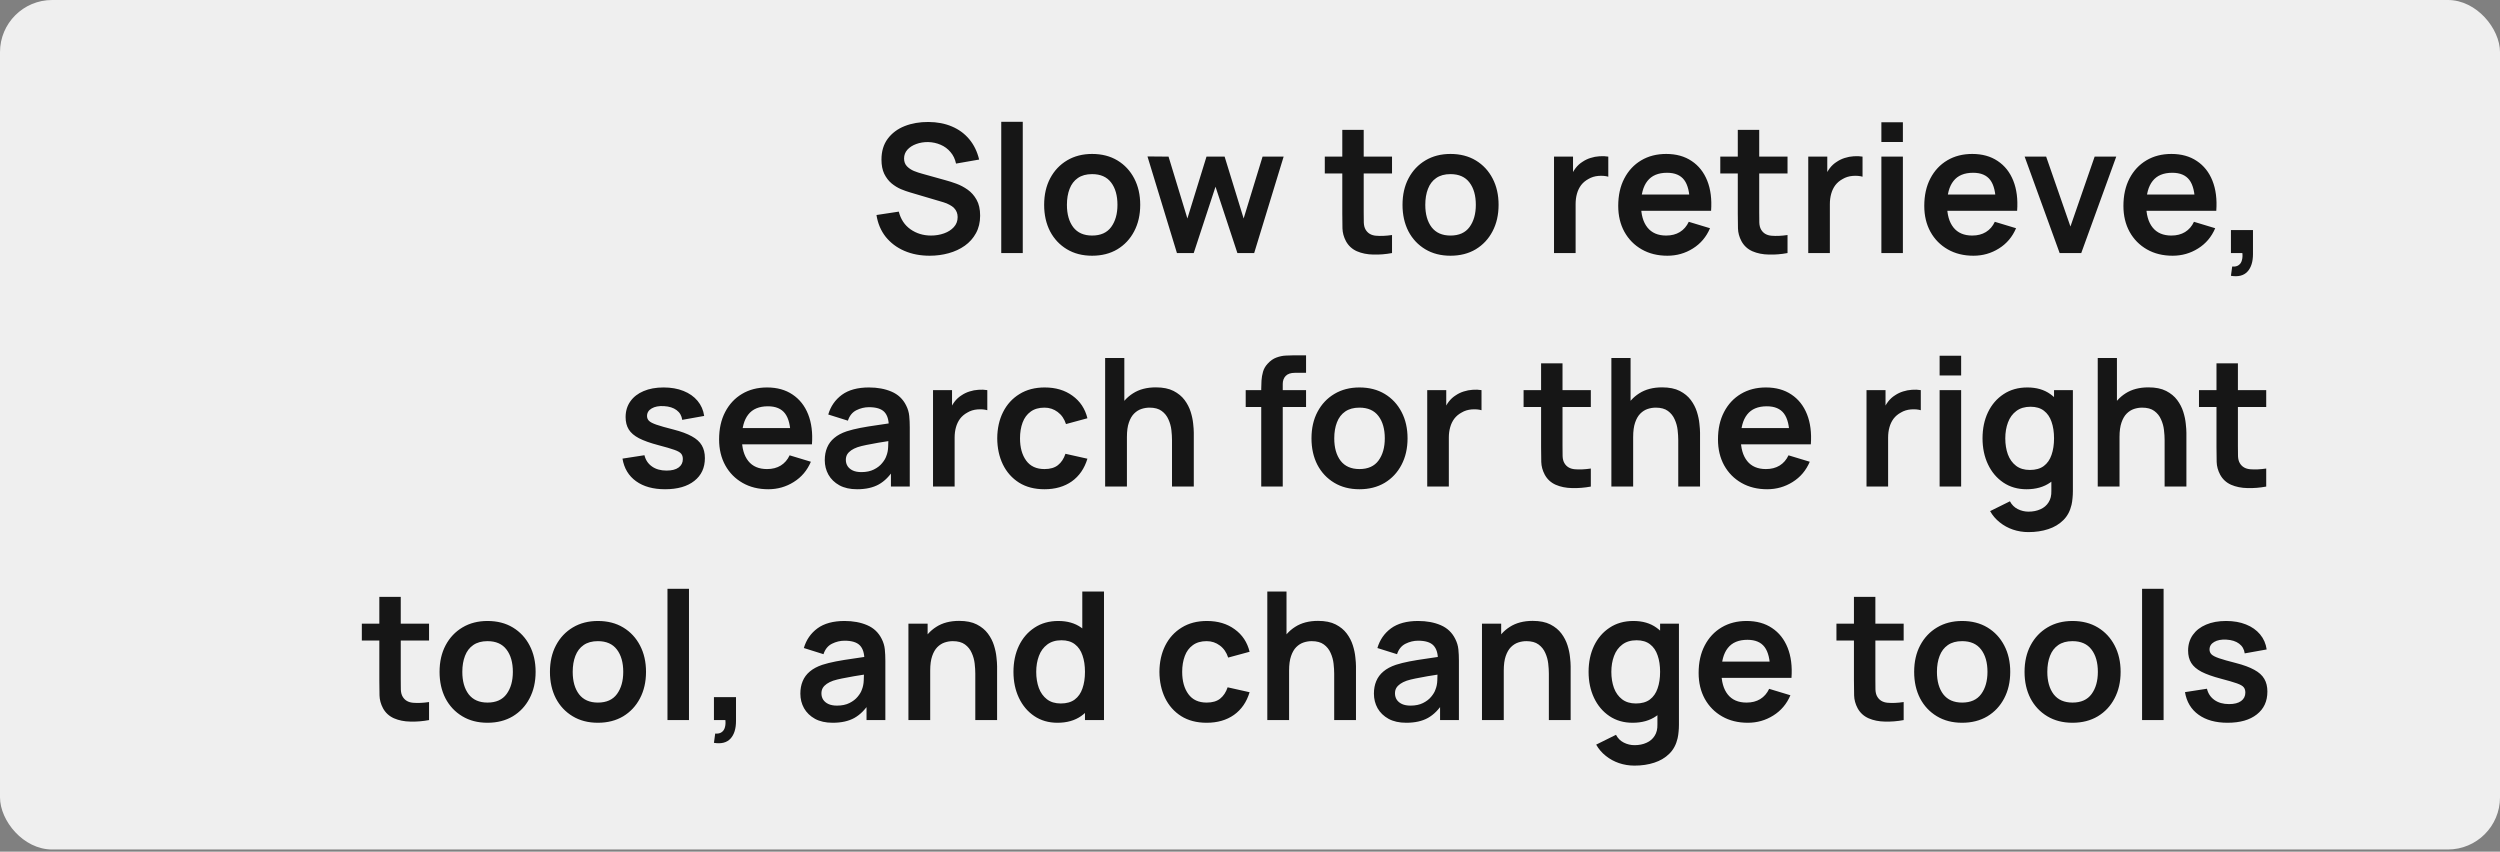 <?xml version="1.0" encoding="UTF-8"?> <svg xmlns="http://www.w3.org/2000/svg" width="182" height="62" viewBox="0 0 182 62" fill="none"><rect x="0" y="0" width="182" height="62" fill="#808080" stroke="none"/><rect width="182" height="61.843" rx="3.795" fill="#EFEFEF"></rect><path d="M67.681 18.617C66.996 18.617 66.379 18.498 65.829 18.259C65.283 18.021 64.832 17.681 64.477 17.239C64.126 16.793 63.903 16.264 63.807 15.653L65.432 15.406C65.571 15.96 65.855 16.39 66.284 16.693C66.717 16.996 67.215 17.148 67.779 17.148C68.112 17.148 68.427 17.096 68.721 16.992C69.016 16.888 69.254 16.736 69.436 16.537C69.623 16.337 69.716 16.093 69.716 15.802C69.716 15.672 69.694 15.553 69.651 15.445C69.607 15.332 69.542 15.232 69.456 15.146C69.373 15.059 69.265 14.981 69.131 14.912C69.001 14.838 68.849 14.775 68.676 14.723L66.258 14.008C66.05 13.948 65.824 13.867 65.582 13.768C65.343 13.664 65.116 13.523 64.899 13.345C64.687 13.163 64.511 12.934 64.373 12.656C64.238 12.375 64.171 12.028 64.171 11.616C64.171 11.014 64.323 10.509 64.626 10.102C64.934 9.69 65.346 9.383 65.861 9.179C66.381 8.975 66.957 8.876 67.59 8.88C68.231 8.884 68.803 8.995 69.306 9.211C69.809 9.424 70.229 9.734 70.567 10.141C70.905 10.548 71.144 11.04 71.282 11.616L69.599 11.909C69.529 11.579 69.395 11.3 69.196 11.07C69.001 10.836 68.76 10.659 68.474 10.537C68.192 10.416 67.891 10.351 67.571 10.342C67.259 10.338 66.968 10.386 66.7 10.485C66.435 10.581 66.221 10.719 66.056 10.901C65.896 11.083 65.816 11.296 65.816 11.538C65.816 11.768 65.885 11.957 66.024 12.104C66.162 12.247 66.334 12.362 66.537 12.448C66.745 12.531 66.955 12.6 67.168 12.656L68.845 13.124C69.074 13.185 69.332 13.267 69.618 13.371C69.904 13.475 70.179 13.62 70.444 13.807C70.708 13.993 70.925 14.238 71.094 14.541C71.267 14.845 71.354 15.23 71.354 15.698C71.354 16.184 71.252 16.61 71.048 16.979C70.849 17.343 70.578 17.646 70.236 17.889C69.893 18.131 69.501 18.314 69.059 18.435C68.621 18.556 68.162 18.617 67.681 18.617ZM72.891 18.422V8.867H74.457V18.422H72.891ZM79.505 18.617C78.803 18.617 78.189 18.459 77.665 18.142C77.141 17.826 76.734 17.39 76.443 16.836C76.157 16.277 76.014 15.636 76.014 14.912C76.014 14.175 76.162 13.53 76.456 12.975C76.751 12.42 77.16 11.987 77.685 11.675C78.209 11.363 78.816 11.207 79.505 11.207C80.211 11.207 80.826 11.365 81.351 11.681C81.875 11.998 82.282 12.435 82.573 12.994C82.863 13.549 83.008 14.188 83.008 14.912C83.008 15.64 82.861 16.283 82.566 16.842C82.276 17.397 81.868 17.832 81.344 18.149C80.82 18.461 80.207 18.617 79.505 18.617ZM79.505 17.148C80.129 17.148 80.592 16.94 80.896 16.524C81.199 16.108 81.351 15.57 81.351 14.912C81.351 14.232 81.197 13.69 80.889 13.287C80.582 12.88 80.12 12.676 79.505 12.676C79.084 12.676 78.738 12.771 78.465 12.962C78.196 13.148 77.997 13.41 77.867 13.748C77.737 14.082 77.672 14.47 77.672 14.912C77.672 15.592 77.826 16.136 78.133 16.543C78.445 16.946 78.902 17.148 79.505 17.148ZM85.681 18.422L83.536 11.389L85.07 11.402L86.442 15.906L87.833 11.402H89.152L90.537 15.906L91.915 11.402H93.449L91.304 18.422H90.082L88.489 13.592L86.903 18.422H85.681ZM101.339 18.422C100.875 18.509 100.42 18.545 99.974 18.532C99.532 18.524 99.135 18.444 98.784 18.292C98.433 18.136 98.167 17.891 97.985 17.557C97.825 17.254 97.74 16.944 97.731 16.628C97.723 16.311 97.719 15.954 97.719 15.555V9.452H99.278V15.464C99.278 15.746 99.281 15.993 99.285 16.205C99.294 16.418 99.339 16.591 99.421 16.725C99.578 16.985 99.827 17.131 100.169 17.161C100.511 17.191 100.901 17.174 101.339 17.109V18.422ZM96.445 12.63V11.402H101.339V12.63H96.445ZM105.594 18.617C104.892 18.617 104.278 18.459 103.754 18.142C103.23 17.826 102.822 17.39 102.532 16.836C102.246 16.277 102.103 15.636 102.103 14.912C102.103 14.175 102.25 13.53 102.545 12.975C102.84 12.42 103.249 11.987 103.774 11.675C104.298 11.363 104.905 11.207 105.594 11.207C106.3 11.207 106.915 11.365 107.44 11.681C107.964 11.998 108.371 12.435 108.662 12.994C108.952 13.549 109.097 14.188 109.097 14.912C109.097 15.64 108.95 16.283 108.655 16.842C108.365 17.397 107.957 17.832 107.433 18.149C106.909 18.461 106.296 18.617 105.594 18.617ZM105.594 17.148C106.218 17.148 106.681 16.94 106.985 16.524C107.288 16.108 107.44 15.57 107.44 14.912C107.44 14.232 107.286 13.69 106.978 13.287C106.67 12.88 106.209 12.676 105.594 12.676C105.173 12.676 104.827 12.771 104.554 12.962C104.285 13.148 104.086 13.41 103.956 13.748C103.826 14.082 103.761 14.47 103.761 14.912C103.761 15.592 103.914 16.136 104.222 16.543C104.534 16.946 104.991 17.148 105.594 17.148ZM113.132 18.422V11.402H114.516V13.111L114.347 12.89C114.434 12.656 114.549 12.444 114.692 12.253C114.839 12.058 115.015 11.898 115.218 11.772C115.392 11.655 115.582 11.564 115.79 11.499C116.003 11.43 116.219 11.389 116.44 11.376C116.661 11.358 116.876 11.367 117.084 11.402V12.864C116.876 12.804 116.635 12.784 116.362 12.806C116.094 12.828 115.851 12.903 115.634 13.033C115.418 13.15 115.24 13.3 115.101 13.482C114.967 13.664 114.867 13.872 114.802 14.106C114.737 14.335 114.705 14.585 114.705 14.853V18.422H113.132ZM121.389 18.617C120.678 18.617 120.054 18.463 119.517 18.155C118.979 17.848 118.559 17.421 118.256 16.875C117.957 16.329 117.807 15.7 117.807 14.99C117.807 14.223 117.954 13.558 118.249 12.994C118.544 12.427 118.953 11.987 119.478 11.675C120.002 11.363 120.609 11.207 121.298 11.207C122.026 11.207 122.643 11.378 123.15 11.72C123.661 12.058 124.041 12.537 124.288 13.157C124.535 13.777 124.628 14.507 124.567 15.347H123.014V14.775C123.009 14.013 122.875 13.456 122.611 13.105C122.346 12.754 121.93 12.578 121.363 12.578C120.721 12.578 120.245 12.778 119.933 13.176C119.621 13.571 119.465 14.149 119.465 14.912C119.465 15.623 119.621 16.173 119.933 16.563C120.245 16.953 120.7 17.148 121.298 17.148C121.683 17.148 122.015 17.063 122.292 16.894C122.574 16.721 122.79 16.472 122.942 16.147L124.489 16.615C124.22 17.247 123.804 17.739 123.241 18.09C122.682 18.441 122.065 18.617 121.389 18.617ZM118.971 15.347V14.164H123.8V15.347H118.971ZM130.132 18.422C129.668 18.509 129.213 18.545 128.767 18.532C128.325 18.524 127.928 18.444 127.577 18.292C127.226 18.136 126.96 17.891 126.778 17.557C126.618 17.254 126.533 16.944 126.524 16.628C126.516 16.311 126.511 15.954 126.511 15.555V9.452H128.071V15.464C128.071 15.746 128.074 15.993 128.078 16.205C128.087 16.418 128.132 16.591 128.214 16.725C128.37 16.985 128.62 17.131 128.962 17.161C129.304 17.191 129.694 17.174 130.132 17.109V18.422ZM125.237 12.63V11.402H130.132V12.63H125.237ZM131.641 18.422V11.402H133.026V13.111L132.857 12.89C132.944 12.656 133.058 12.444 133.201 12.253C133.349 12.058 133.524 11.898 133.728 11.772C133.901 11.655 134.092 11.564 134.3 11.499C134.512 11.43 134.729 11.389 134.95 11.376C135.171 11.358 135.385 11.367 135.593 11.402V12.864C135.385 12.804 135.145 12.784 134.872 12.806C134.603 12.828 134.361 12.903 134.144 13.033C133.927 13.15 133.75 13.3 133.611 13.482C133.477 13.664 133.377 13.872 133.312 14.106C133.247 14.335 133.214 14.585 133.214 14.853V18.422H131.641ZM136.964 10.336V8.899H138.53V10.336H136.964ZM136.964 18.422V11.402H138.53V18.422H136.964ZM143.669 18.617C142.958 18.617 142.334 18.463 141.797 18.155C141.26 17.848 140.839 17.421 140.536 16.875C140.237 16.329 140.087 15.7 140.087 14.99C140.087 14.223 140.235 13.558 140.529 12.994C140.824 12.427 141.234 11.987 141.758 11.675C142.282 11.363 142.889 11.207 143.578 11.207C144.306 11.207 144.923 11.378 145.43 11.72C145.942 12.058 146.321 12.537 146.568 13.157C146.815 13.777 146.908 14.507 146.847 15.347H145.294V14.775C145.29 14.013 145.155 13.456 144.891 13.105C144.627 12.754 144.211 12.578 143.643 12.578C143.002 12.578 142.525 12.778 142.213 13.176C141.901 13.571 141.745 14.149 141.745 14.912C141.745 15.623 141.901 16.173 142.213 16.563C142.525 16.953 142.98 17.148 143.578 17.148C143.964 17.148 144.295 17.063 144.572 16.894C144.854 16.721 145.071 16.472 145.222 16.147L146.769 16.615C146.501 17.247 146.085 17.739 145.521 18.09C144.962 18.441 144.345 18.617 143.669 18.617ZM141.251 15.347V14.164H146.08V15.347H141.251ZM149.942 18.422L147.394 11.402H148.96L150.728 16.491L152.49 11.402H154.063L151.515 18.422H149.942ZM158.167 18.617C157.456 18.617 156.832 18.463 156.295 18.155C155.758 17.848 155.337 17.421 155.034 16.875C154.735 16.329 154.585 15.7 154.585 14.99C154.585 14.223 154.733 13.558 155.027 12.994C155.322 12.427 155.732 11.987 156.256 11.675C156.78 11.363 157.387 11.207 158.076 11.207C158.804 11.207 159.421 11.378 159.928 11.72C160.44 12.058 160.819 12.537 161.066 13.157C161.313 13.777 161.406 14.507 161.345 15.347H159.792V14.775C159.788 14.013 159.653 13.456 159.389 13.105C159.125 12.754 158.709 12.578 158.141 12.578C157.5 12.578 157.023 12.778 156.711 13.176C156.399 13.571 156.243 14.149 156.243 14.912C156.243 15.623 156.399 16.173 156.711 16.563C157.023 16.953 157.478 17.148 158.076 17.148C158.462 17.148 158.793 17.063 159.07 16.894C159.352 16.721 159.569 16.472 159.72 16.147L161.267 16.615C160.999 17.247 160.583 17.739 160.019 18.09C159.46 18.441 158.843 18.617 158.167 18.617ZM155.749 15.347V14.164H160.578V15.347H155.749ZM162.412 20.079L162.503 19.403C162.702 19.421 162.86 19.386 162.977 19.299C163.094 19.217 163.172 19.098 163.211 18.942C163.255 18.79 163.266 18.617 163.244 18.422H162.412V16.751H164.017V18.487C164.017 19.055 163.883 19.483 163.614 19.774C163.346 20.064 162.945 20.166 162.412 20.079ZM48.417 35.617C47.551 35.617 46.846 35.422 46.305 35.032C45.763 34.642 45.434 34.094 45.317 33.387L46.916 33.14C46.998 33.487 47.18 33.76 47.462 33.959C47.743 34.159 48.099 34.258 48.528 34.258C48.905 34.258 49.195 34.185 49.399 34.037C49.607 33.886 49.711 33.68 49.711 33.42C49.711 33.26 49.672 33.132 49.594 33.036C49.52 32.937 49.355 32.841 49.1 32.75C48.844 32.659 48.452 32.544 47.923 32.406C47.334 32.25 46.866 32.083 46.519 31.905C46.173 31.723 45.923 31.509 45.772 31.262C45.62 31.015 45.544 30.716 45.544 30.365C45.544 29.927 45.659 29.546 45.889 29.221C46.118 28.896 46.439 28.647 46.851 28.473C47.263 28.296 47.748 28.207 48.307 28.207C48.853 28.207 49.336 28.291 49.756 28.46C50.181 28.629 50.523 28.87 50.783 29.182C51.043 29.494 51.204 29.86 51.264 30.28L49.665 30.566C49.626 30.267 49.49 30.031 49.256 29.858C49.026 29.684 48.718 29.587 48.333 29.565C47.965 29.544 47.668 29.6 47.442 29.734C47.217 29.864 47.104 30.049 47.104 30.287C47.104 30.421 47.15 30.536 47.241 30.631C47.332 30.727 47.514 30.822 47.787 30.917C48.064 31.013 48.476 31.13 49.022 31.268C49.581 31.411 50.027 31.576 50.361 31.762C50.699 31.944 50.941 32.163 51.089 32.419C51.24 32.675 51.316 32.984 51.316 33.348C51.316 34.055 51.059 34.609 50.543 35.012C50.032 35.415 49.323 35.617 48.417 35.617ZM55.932 35.617C55.221 35.617 54.597 35.463 54.06 35.155C53.522 34.848 53.102 34.421 52.799 33.875C52.5 33.329 52.35 32.7 52.35 31.99C52.35 31.223 52.497 30.558 52.792 29.994C53.087 29.427 53.496 28.987 54.021 28.675C54.545 28.363 55.152 28.207 55.841 28.207C56.569 28.207 57.186 28.378 57.693 28.72C58.204 29.058 58.584 29.537 58.831 30.157C59.078 30.776 59.171 31.507 59.11 32.347H57.557V31.775C57.552 31.013 57.418 30.456 57.154 30.105C56.889 29.754 56.473 29.578 55.906 29.578C55.264 29.578 54.788 29.778 54.476 30.176C54.164 30.571 54.008 31.149 54.008 31.912C54.008 32.623 54.164 33.173 54.476 33.563C54.788 33.953 55.243 34.148 55.841 34.148C56.226 34.148 56.558 34.063 56.835 33.894C57.117 33.721 57.333 33.472 57.485 33.147L59.032 33.615C58.763 34.248 58.347 34.739 57.784 35.09C57.225 35.441 56.608 35.617 55.932 35.617ZM53.514 32.347V31.164H58.343V32.347H53.514ZM62.396 35.617C61.889 35.617 61.46 35.522 61.109 35.331C60.758 35.136 60.492 34.878 60.31 34.557C60.132 34.237 60.043 33.883 60.043 33.498C60.043 33.16 60.1 32.856 60.212 32.588C60.325 32.315 60.498 32.081 60.732 31.886C60.966 31.686 61.27 31.524 61.642 31.398C61.924 31.307 62.253 31.225 62.63 31.151C63.012 31.078 63.423 31.011 63.865 30.95C64.312 30.885 64.778 30.816 65.263 30.742L64.704 31.06C64.708 30.575 64.6 30.218 64.379 29.988C64.158 29.758 63.785 29.643 63.261 29.643C62.945 29.643 62.639 29.717 62.344 29.864C62.05 30.012 61.844 30.265 61.727 30.625L60.297 30.176C60.47 29.583 60.8 29.106 61.285 28.746C61.775 28.387 62.433 28.207 63.261 28.207C63.885 28.207 64.433 28.309 64.905 28.512C65.382 28.716 65.735 29.05 65.965 29.513C66.091 29.76 66.166 30.014 66.192 30.274C66.218 30.529 66.231 30.809 66.231 31.112V35.422H64.86V33.901L65.087 34.148C64.771 34.655 64.401 35.028 63.976 35.266C63.556 35.5 63.029 35.617 62.396 35.617ZM62.708 34.369C63.064 34.369 63.367 34.306 63.618 34.18C63.87 34.055 64.069 33.901 64.216 33.719C64.368 33.537 64.47 33.366 64.522 33.205C64.604 33.006 64.65 32.779 64.658 32.523C64.671 32.263 64.678 32.053 64.678 31.892L65.159 32.035C64.687 32.109 64.281 32.174 63.943 32.23C63.605 32.287 63.315 32.341 63.072 32.393C62.83 32.441 62.615 32.495 62.429 32.555C62.247 32.62 62.093 32.696 61.967 32.783C61.842 32.87 61.744 32.969 61.675 33.082C61.61 33.194 61.577 33.327 61.577 33.478C61.577 33.652 61.621 33.806 61.707 33.94C61.794 34.07 61.92 34.174 62.084 34.252C62.253 34.33 62.461 34.369 62.708 34.369ZM67.924 35.422V28.402H69.308V30.111L69.139 29.89C69.226 29.656 69.341 29.444 69.484 29.253C69.631 29.058 69.806 28.898 70.01 28.772C70.183 28.655 70.374 28.564 70.582 28.499C70.794 28.43 71.011 28.389 71.232 28.376C71.453 28.358 71.668 28.367 71.876 28.402V29.864C71.668 29.804 71.427 29.784 71.154 29.806C70.885 29.828 70.643 29.903 70.426 30.033C70.21 30.15 70.032 30.3 69.893 30.482C69.759 30.664 69.659 30.872 69.594 31.106C69.529 31.335 69.497 31.585 69.497 31.853V35.422H67.924ZM76.038 35.617C75.314 35.617 74.696 35.456 74.185 35.136C73.674 34.811 73.282 34.369 73.009 33.81C72.74 33.251 72.603 32.618 72.599 31.912C72.603 31.192 72.744 30.555 73.022 30.001C73.303 29.442 73.702 29.004 74.218 28.688C74.733 28.367 75.346 28.207 76.057 28.207C76.854 28.207 77.528 28.408 78.079 28.811C78.633 29.21 78.995 29.756 79.164 30.449L77.604 30.872C77.483 30.495 77.281 30.202 77 29.994C76.718 29.782 76.397 29.676 76.038 29.676C75.63 29.676 75.294 29.773 75.03 29.968C74.766 30.159 74.571 30.423 74.445 30.761C74.319 31.099 74.257 31.483 74.257 31.912C74.257 32.579 74.406 33.119 74.705 33.53C75.004 33.942 75.448 34.148 76.038 34.148C76.454 34.148 76.781 34.053 77.019 33.862C77.262 33.671 77.444 33.396 77.565 33.036L79.164 33.394C78.947 34.109 78.568 34.659 78.027 35.045C77.485 35.426 76.822 35.617 76.038 35.617ZM85.322 35.422V32.042C85.322 31.821 85.307 31.576 85.277 31.307C85.246 31.039 85.175 30.781 85.062 30.534C84.954 30.282 84.789 30.077 84.568 29.916C84.352 29.756 84.057 29.676 83.684 29.676C83.485 29.676 83.288 29.708 83.093 29.773C82.898 29.838 82.72 29.951 82.56 30.111C82.404 30.267 82.278 30.484 82.183 30.761C82.087 31.034 82.04 31.385 82.04 31.814L81.11 31.418C81.11 30.82 81.225 30.278 81.455 29.793C81.689 29.308 82.031 28.922 82.482 28.636C82.932 28.346 83.487 28.2 84.146 28.2C84.666 28.2 85.095 28.287 85.433 28.46C85.771 28.634 86.039 28.855 86.239 29.123C86.438 29.392 86.585 29.678 86.681 29.981C86.776 30.285 86.837 30.573 86.863 30.846C86.893 31.114 86.908 31.333 86.908 31.502V35.422H85.322ZM80.454 35.422V26.062H81.851V30.989H82.04V35.422H80.454ZM91.818 35.422V28.291C91.818 28.114 91.824 27.919 91.837 27.706C91.85 27.49 91.887 27.275 91.948 27.063C92.008 26.851 92.119 26.658 92.279 26.484C92.479 26.263 92.693 26.112 92.923 26.029C93.157 25.943 93.386 25.895 93.612 25.886C93.837 25.873 94.034 25.867 94.203 25.867H95.081V27.141H94.268C93.969 27.141 93.746 27.217 93.599 27.368C93.456 27.516 93.384 27.711 93.384 27.953V35.422H91.818ZM90.687 29.63V28.402H95.081V29.63H90.687ZM98.967 35.617C98.265 35.617 97.651 35.459 97.127 35.142C96.603 34.826 96.195 34.391 95.905 33.836C95.619 33.277 95.476 32.636 95.476 31.912C95.476 31.175 95.623 30.529 95.918 29.975C96.213 29.42 96.622 28.987 97.147 28.675C97.671 28.363 98.278 28.207 98.967 28.207C99.673 28.207 100.288 28.365 100.813 28.681C101.337 28.998 101.744 29.435 102.035 29.994C102.325 30.549 102.47 31.188 102.47 31.912C102.47 32.64 102.323 33.283 102.028 33.842C101.738 34.397 101.33 34.833 100.806 35.149C100.282 35.461 99.669 35.617 98.967 35.617ZM98.967 34.148C99.591 34.148 100.054 33.94 100.358 33.524C100.661 33.108 100.813 32.571 100.813 31.912C100.813 31.232 100.659 30.69 100.351 30.287C100.043 29.88 99.582 29.676 98.967 29.676C98.546 29.676 98.2 29.771 97.927 29.962C97.658 30.148 97.459 30.41 97.329 30.748C97.199 31.082 97.134 31.47 97.134 31.912C97.134 32.592 97.287 33.136 97.595 33.543C97.907 33.946 98.364 34.148 98.967 34.148ZM103.902 35.422V28.402H105.287V30.111L105.118 29.89C105.204 29.656 105.319 29.444 105.462 29.253C105.61 29.058 105.785 28.898 105.989 28.772C106.162 28.655 106.353 28.564 106.561 28.499C106.773 28.43 106.99 28.389 107.211 28.376C107.432 28.358 107.646 28.367 107.854 28.402V29.864C107.646 29.804 107.406 29.784 107.133 29.806C106.864 29.828 106.621 29.903 106.405 30.033C106.188 30.15 106.01 30.3 105.872 30.482C105.737 30.664 105.638 30.872 105.573 31.106C105.508 31.335 105.475 31.585 105.475 31.853V35.422H103.902ZM115.812 35.422C115.348 35.508 114.893 35.545 114.447 35.532C114.005 35.524 113.608 35.444 113.257 35.292C112.906 35.136 112.64 34.891 112.458 34.557C112.297 34.254 112.213 33.944 112.204 33.628C112.195 33.312 112.191 32.954 112.191 32.555V26.452H113.751V32.464C113.751 32.746 113.753 32.993 113.758 33.205C113.766 33.418 113.812 33.591 113.894 33.725C114.05 33.985 114.299 34.13 114.642 34.161C114.984 34.191 115.374 34.174 115.812 34.109V35.422ZM110.917 29.63V28.402H115.812V29.63H110.917ZM122.177 35.422V32.042C122.177 31.821 122.161 31.576 122.131 31.307C122.101 31.039 122.029 30.781 121.917 30.534C121.808 30.282 121.644 30.077 121.423 29.916C121.206 29.756 120.911 29.676 120.539 29.676C120.339 29.676 120.142 29.708 119.947 29.773C119.752 29.838 119.574 29.951 119.414 30.111C119.258 30.267 119.132 30.484 119.037 30.761C118.942 31.034 118.894 31.385 118.894 31.814L117.965 31.418C117.965 30.82 118.079 30.278 118.309 29.793C118.543 29.308 118.885 28.922 119.336 28.636C119.787 28.346 120.341 28.2 121 28.2C121.52 28.2 121.949 28.287 122.287 28.46C122.625 28.634 122.894 28.855 123.093 29.123C123.292 29.392 123.44 29.678 123.535 29.981C123.63 30.285 123.691 30.573 123.717 30.846C123.747 31.114 123.763 31.333 123.763 31.502V35.422H122.177ZM117.308 35.422V26.062H118.706V30.989H118.894V35.422H117.308ZM128.65 35.617C127.94 35.617 127.316 35.463 126.778 35.155C126.241 34.848 125.821 34.421 125.517 33.875C125.218 33.329 125.069 32.7 125.069 31.99C125.069 31.223 125.216 30.558 125.511 29.994C125.805 29.427 126.215 28.987 126.739 28.675C127.264 28.363 127.87 28.207 128.559 28.207C129.287 28.207 129.905 28.378 130.412 28.72C130.923 29.058 131.302 29.537 131.549 30.157C131.796 30.776 131.889 31.507 131.829 32.347H130.275V31.775C130.271 31.013 130.137 30.456 129.872 30.105C129.608 29.754 129.192 29.578 128.624 29.578C127.983 29.578 127.506 29.778 127.194 30.176C126.882 30.571 126.726 31.149 126.726 31.912C126.726 32.623 126.882 33.173 127.194 33.563C127.506 33.953 127.961 34.148 128.559 34.148C128.945 34.148 129.276 34.063 129.554 33.894C129.835 33.721 130.052 33.472 130.204 33.147L131.751 33.615C131.482 34.248 131.066 34.739 130.503 35.09C129.944 35.441 129.326 35.617 128.65 35.617ZM126.232 32.347V31.164H131.062V32.347H126.232ZM135.882 35.422V28.402H137.266V30.111L137.097 29.89C137.184 29.656 137.299 29.444 137.442 29.253C137.589 29.058 137.765 28.898 137.968 28.772C138.142 28.655 138.332 28.564 138.54 28.499C138.753 28.43 138.969 28.389 139.19 28.376C139.411 28.358 139.626 28.367 139.834 28.402V29.864C139.626 29.804 139.385 29.784 139.112 29.806C138.844 29.828 138.601 29.903 138.384 30.033C138.168 30.15 137.99 30.3 137.851 30.482C137.717 30.664 137.617 30.872 137.552 31.106C137.487 31.335 137.455 31.585 137.455 31.853V35.422H135.882ZM141.204 27.336V25.899H142.771V27.336H141.204ZM141.204 35.422V28.402H142.771V35.422H141.204ZM147.669 38.737C147.279 38.737 146.904 38.676 146.544 38.555C146.189 38.434 145.868 38.258 145.582 38.028C145.296 37.803 145.062 37.53 144.88 37.209L146.323 36.494C146.457 36.75 146.646 36.938 146.889 37.06C147.136 37.185 147.398 37.248 147.675 37.248C148 37.248 148.29 37.19 148.546 37.073C148.802 36.96 148.999 36.791 149.138 36.566C149.281 36.345 149.348 36.068 149.339 35.734V33.738H149.534V28.402H150.906V35.76C150.906 35.938 150.897 36.106 150.88 36.267C150.867 36.431 150.843 36.592 150.808 36.748C150.704 37.203 150.505 37.575 150.21 37.866C149.915 38.16 149.549 38.379 149.112 38.522C148.678 38.665 148.197 38.737 147.669 38.737ZM147.532 35.617C146.886 35.617 146.323 35.454 145.842 35.129C145.361 34.804 144.988 34.362 144.724 33.803C144.46 33.244 144.328 32.614 144.328 31.912C144.328 31.201 144.46 30.569 144.724 30.014C144.993 29.455 145.372 29.015 145.862 28.694C146.351 28.369 146.928 28.207 147.591 28.207C148.258 28.207 148.817 28.369 149.268 28.694C149.723 29.015 150.067 29.455 150.301 30.014C150.535 30.573 150.652 31.206 150.652 31.912C150.652 32.609 150.535 33.24 150.301 33.803C150.067 34.362 149.718 34.804 149.255 35.129C148.791 35.454 148.217 35.617 147.532 35.617ZM147.773 34.213C148.193 34.213 148.531 34.117 148.787 33.927C149.047 33.732 149.235 33.461 149.352 33.114C149.473 32.768 149.534 32.367 149.534 31.912C149.534 31.453 149.473 31.052 149.352 30.709C149.235 30.363 149.051 30.094 148.8 29.903C148.548 29.708 148.223 29.611 147.825 29.611C147.404 29.611 147.058 29.715 146.785 29.923C146.512 30.127 146.31 30.404 146.18 30.755C146.05 31.102 145.985 31.487 145.985 31.912C145.985 32.341 146.048 32.731 146.174 33.082C146.304 33.428 146.501 33.704 146.765 33.907C147.029 34.111 147.365 34.213 147.773 34.213ZM157.584 35.422V32.042C157.584 31.821 157.569 31.576 157.538 31.307C157.508 31.039 157.437 30.781 157.324 30.534C157.216 30.282 157.051 30.077 156.83 29.916C156.613 29.756 156.319 29.676 155.946 29.676C155.747 29.676 155.549 29.708 155.354 29.773C155.159 29.838 154.982 29.951 154.821 30.111C154.665 30.267 154.54 30.484 154.444 30.761C154.349 31.034 154.301 31.385 154.301 31.814L153.372 31.418C153.372 30.82 153.487 30.278 153.716 29.793C153.95 29.308 154.293 28.922 154.743 28.636C155.194 28.346 155.749 28.2 156.407 28.2C156.927 28.2 157.356 28.287 157.694 28.46C158.032 28.634 158.301 28.855 158.5 29.123C158.7 29.392 158.847 29.678 158.942 29.981C159.038 30.285 159.098 30.573 159.124 30.846C159.155 31.114 159.17 31.333 159.17 31.502V35.422H157.584ZM152.715 35.422V26.062H154.113V30.989H154.301V35.422H152.715ZM164.981 35.422C164.517 35.508 164.062 35.545 163.616 35.532C163.174 35.524 162.777 35.444 162.426 35.292C162.075 35.136 161.809 34.891 161.627 34.557C161.466 34.254 161.382 33.944 161.373 33.628C161.364 33.312 161.36 32.954 161.36 32.555V26.452H162.92V32.464C162.92 32.746 162.922 32.993 162.927 33.205C162.935 33.418 162.981 33.591 163.063 33.725C163.219 33.985 163.468 34.13 163.811 34.161C164.153 34.191 164.543 34.174 164.981 34.109V35.422ZM160.086 29.63V28.402H164.981V29.63H160.086ZM31.235 52.422C30.772 52.508 30.317 52.545 29.87 52.532C29.428 52.524 29.032 52.444 28.681 52.292C28.33 52.136 28.063 51.891 27.881 51.557C27.721 51.254 27.637 50.944 27.628 50.628C27.619 50.312 27.615 49.954 27.615 49.555V43.452H29.175V49.464C29.175 49.746 29.177 49.993 29.181 50.205C29.19 50.418 29.236 50.591 29.318 50.725C29.474 50.985 29.723 51.13 30.065 51.161C30.408 51.191 30.798 51.174 31.235 51.109V52.422ZM26.341 46.63V45.402H31.235V46.63H26.341ZM35.49 52.617C34.788 52.617 34.175 52.459 33.651 52.142C33.126 51.826 32.719 51.391 32.428 50.836C32.142 50.277 32 49.636 32 48.912C32 48.175 32.147 47.529 32.441 46.975C32.736 46.42 33.146 45.987 33.67 45.675C34.194 45.363 34.801 45.207 35.49 45.207C36.196 45.207 36.812 45.365 37.336 45.681C37.86 45.998 38.268 46.435 38.558 46.994C38.848 47.549 38.993 48.188 38.993 48.912C38.993 49.64 38.846 50.283 38.551 50.842C38.261 51.397 37.854 51.833 37.33 52.149C36.805 52.461 36.192 52.617 35.49 52.617ZM35.49 51.148C36.114 51.148 36.578 50.94 36.881 50.524C37.184 50.108 37.336 49.571 37.336 48.912C37.336 48.231 37.182 47.69 36.874 47.287C36.567 46.88 36.105 46.676 35.49 46.676C35.07 46.676 34.723 46.771 34.45 46.962C34.181 47.148 33.982 47.41 33.852 47.748C33.722 48.082 33.657 48.47 33.657 48.912C33.657 49.592 33.811 50.136 34.118 50.543C34.431 50.946 34.888 51.148 35.49 51.148ZM43.526 52.617C42.824 52.617 42.211 52.459 41.687 52.142C41.162 51.826 40.755 51.391 40.465 50.836C40.179 50.277 40.036 49.636 40.036 48.912C40.036 48.175 40.183 47.529 40.478 46.975C40.772 46.42 41.182 45.987 41.706 45.675C42.23 45.363 42.837 45.207 43.526 45.207C44.233 45.207 44.848 45.365 45.372 45.681C45.897 45.998 46.304 46.435 46.594 46.994C46.885 47.549 47.03 48.188 47.03 48.912C47.03 49.64 46.882 50.283 46.588 50.842C46.297 51.397 45.89 51.833 45.366 52.149C44.841 52.461 44.228 52.617 43.526 52.617ZM43.526 51.148C44.15 51.148 44.614 50.94 44.917 50.524C45.221 50.108 45.372 49.571 45.372 48.912C45.372 48.231 45.218 47.69 44.911 47.287C44.603 46.88 44.142 46.676 43.526 46.676C43.106 46.676 42.759 46.771 42.486 46.962C42.218 47.148 42.018 47.41 41.888 47.748C41.758 48.082 41.693 48.47 41.693 48.912C41.693 49.592 41.847 50.136 42.155 50.543C42.467 50.946 42.924 51.148 43.526 51.148ZM48.592 52.422V42.867H50.158V52.422H48.592ZM51.975 54.079L52.066 53.403C52.266 53.421 52.424 53.386 52.541 53.299C52.658 53.217 52.736 53.098 52.775 52.942C52.818 52.79 52.829 52.617 52.807 52.422H51.975V50.751H53.581V52.487C53.581 53.054 53.447 53.483 53.178 53.774C52.909 54.064 52.508 54.166 51.975 54.079ZM60.619 52.617C60.112 52.617 59.683 52.522 59.332 52.331C58.981 52.136 58.715 51.878 58.533 51.557C58.355 51.237 58.266 50.883 58.266 50.498C58.266 50.16 58.322 49.856 58.435 49.588C58.548 49.315 58.721 49.081 58.955 48.886C59.189 48.687 59.492 48.524 59.865 48.398C60.147 48.307 60.476 48.225 60.853 48.151C61.234 48.078 61.646 48.011 62.088 47.95C62.534 47.885 63 47.816 63.486 47.742L62.927 48.06C62.931 47.575 62.823 47.218 62.602 46.988C62.381 46.758 62.008 46.643 61.484 46.643C61.167 46.643 60.862 46.717 60.567 46.864C60.272 47.012 60.067 47.265 59.95 47.625L58.52 47.176C58.693 46.583 59.022 46.106 59.508 45.746C59.997 45.387 60.656 45.207 61.484 45.207C62.108 45.207 62.656 45.309 63.128 45.512C63.605 45.716 63.958 46.05 64.188 46.513C64.313 46.76 64.389 47.014 64.415 47.274C64.441 47.529 64.454 47.809 64.454 48.112V52.422H63.083V50.901L63.31 51.148C62.994 51.655 62.623 52.028 62.199 52.266C61.778 52.5 61.252 52.617 60.619 52.617ZM60.931 51.369C61.286 51.369 61.59 51.306 61.841 51.18C62.092 51.055 62.292 50.901 62.439 50.719C62.591 50.537 62.693 50.366 62.745 50.205C62.827 50.006 62.872 49.779 62.881 49.523C62.894 49.263 62.901 49.053 62.901 48.892L63.382 49.035C62.909 49.109 62.504 49.174 62.166 49.23C61.828 49.287 61.538 49.341 61.295 49.393C61.052 49.441 60.838 49.495 60.652 49.555C60.47 49.62 60.316 49.696 60.19 49.783C60.064 49.87 59.967 49.969 59.898 50.082C59.833 50.194 59.8 50.327 59.8 50.478C59.8 50.652 59.843 50.806 59.93 50.94C60.017 51.07 60.142 51.174 60.307 51.252C60.476 51.33 60.684 51.369 60.931 51.369ZM71.002 52.422V49.042C71.002 48.821 70.987 48.576 70.956 48.307C70.926 48.039 70.855 47.781 70.742 47.534C70.633 47.282 70.469 47.077 70.248 46.916C70.031 46.756 69.737 46.676 69.364 46.676C69.165 46.676 68.967 46.708 68.772 46.773C68.577 46.838 68.4 46.951 68.239 47.111C68.083 47.267 67.958 47.484 67.862 47.761C67.767 48.034 67.719 48.385 67.719 48.814L66.79 48.418C66.79 47.82 66.905 47.278 67.134 46.793C67.368 46.307 67.711 45.922 68.161 45.636C68.612 45.346 69.167 45.2 69.825 45.2C70.345 45.2 70.774 45.287 71.112 45.46C71.45 45.634 71.719 45.855 71.918 46.123C72.118 46.392 72.265 46.678 72.36 46.981C72.456 47.285 72.516 47.573 72.542 47.846C72.573 48.114 72.588 48.333 72.588 48.502V52.422H71.002ZM66.133 52.422V45.402H67.531V47.579H67.719V52.422H66.133ZM76.984 52.617C76.339 52.617 75.775 52.454 75.294 52.129C74.813 51.804 74.441 51.362 74.176 50.803C73.912 50.244 73.78 49.614 73.78 48.912C73.78 48.201 73.912 47.569 74.176 47.014C74.445 46.455 74.824 46.015 75.314 45.694C75.803 45.369 76.38 45.207 77.043 45.207C77.71 45.207 78.269 45.369 78.72 45.694C79.175 46.015 79.519 46.455 79.753 47.014C79.987 47.573 80.104 48.206 80.104 48.912C80.104 49.609 79.987 50.24 79.753 50.803C79.519 51.362 79.17 51.804 78.707 52.129C78.243 52.454 77.669 52.617 76.984 52.617ZM77.225 51.213C77.645 51.213 77.983 51.117 78.239 50.927C78.499 50.732 78.687 50.461 78.804 50.114C78.926 49.768 78.986 49.367 78.986 48.912C78.986 48.453 78.926 48.052 78.804 47.709C78.687 47.363 78.503 47.094 78.252 46.903C78 46.708 77.675 46.611 77.277 46.611C76.856 46.611 76.51 46.715 76.237 46.923C75.964 47.127 75.762 47.404 75.632 47.755C75.502 48.102 75.437 48.487 75.437 48.912C75.437 49.341 75.5 49.731 75.626 50.082C75.756 50.428 75.953 50.704 76.217 50.907C76.482 51.111 76.817 51.213 77.225 51.213ZM78.986 52.422V47.495H78.791V43.062H80.371V52.422H78.986ZM87.844 52.617C87.121 52.617 86.503 52.456 85.992 52.136C85.48 51.811 85.088 51.369 84.815 50.81C84.547 50.251 84.41 49.618 84.406 48.912C84.41 48.193 84.551 47.556 84.828 47.001C85.11 46.442 85.509 46.004 86.024 45.688C86.54 45.367 87.153 45.207 87.864 45.207C88.661 45.207 89.335 45.408 89.885 45.811C90.44 46.21 90.802 46.756 90.971 47.449L89.411 47.872C89.289 47.495 89.088 47.202 88.806 46.994C88.525 46.782 88.204 46.676 87.844 46.676C87.437 46.676 87.101 46.773 86.837 46.968C86.572 47.159 86.377 47.423 86.252 47.761C86.126 48.099 86.063 48.483 86.063 48.912C86.063 49.579 86.213 50.119 86.512 50.53C86.811 50.942 87.255 51.148 87.844 51.148C88.26 51.148 88.587 51.053 88.826 50.862C89.068 50.671 89.25 50.396 89.372 50.036L90.971 50.394C90.754 51.109 90.375 51.659 89.833 52.045C89.292 52.426 88.629 52.617 87.844 52.617ZM97.129 52.422V49.042C97.129 48.821 97.114 48.576 97.083 48.307C97.053 48.039 96.981 47.781 96.869 47.534C96.76 47.282 96.596 47.077 96.375 46.916C96.158 46.756 95.863 46.676 95.491 46.676C95.291 46.676 95.094 46.708 94.899 46.773C94.704 46.838 94.527 46.951 94.366 47.111C94.21 47.267 94.085 47.484 93.989 47.761C93.894 48.034 93.846 48.385 93.846 48.814L92.917 48.418C92.917 47.82 93.032 47.278 93.261 46.793C93.495 46.307 93.838 45.922 94.288 45.636C94.739 45.346 95.294 45.2 95.952 45.2C96.472 45.2 96.901 45.287 97.239 45.46C97.577 45.634 97.846 45.855 98.045 46.123C98.245 46.392 98.392 46.678 98.487 46.981C98.583 47.285 98.643 47.573 98.669 47.846C98.7 48.114 98.715 48.333 98.715 48.502V52.422H97.129ZM92.26 52.422V43.062H93.658V47.989H93.846V52.422H92.26ZM102.374 52.617C101.867 52.617 101.438 52.522 101.087 52.331C100.736 52.136 100.469 51.878 100.287 51.557C100.11 51.237 100.021 50.883 100.021 50.498C100.021 50.16 100.077 49.856 100.19 49.588C100.303 49.315 100.476 49.081 100.71 48.886C100.944 48.687 101.247 48.524 101.62 48.398C101.902 48.307 102.231 48.225 102.608 48.151C102.989 48.078 103.401 48.011 103.843 47.95C104.289 47.885 104.755 47.816 105.24 47.742L104.681 48.06C104.686 47.575 104.577 47.218 104.356 46.988C104.135 46.758 103.763 46.643 103.238 46.643C102.922 46.643 102.617 46.717 102.322 46.864C102.027 47.012 101.821 47.265 101.704 47.625L100.274 47.176C100.448 46.583 100.777 46.106 101.262 45.746C101.752 45.387 102.411 45.207 103.238 45.207C103.862 45.207 104.411 45.309 104.883 45.512C105.36 45.716 105.713 46.05 105.942 46.513C106.068 46.76 106.144 47.014 106.17 47.274C106.196 47.529 106.209 47.809 106.209 48.112V52.422H104.837V50.901L105.065 51.148C104.749 51.655 104.378 52.028 103.953 52.266C103.533 52.5 103.007 52.617 102.374 52.617ZM102.686 51.369C103.041 51.369 103.345 51.306 103.596 51.18C103.847 51.055 104.047 50.901 104.194 50.719C104.346 50.537 104.447 50.366 104.499 50.205C104.582 50.006 104.627 49.779 104.636 49.523C104.649 49.263 104.655 49.053 104.655 48.892L105.136 49.035C104.664 49.109 104.259 49.174 103.921 49.23C103.583 49.287 103.293 49.341 103.05 49.393C102.807 49.441 102.593 49.495 102.406 49.555C102.224 49.62 102.071 49.696 101.945 49.783C101.819 49.87 101.722 49.969 101.652 50.082C101.587 50.194 101.555 50.327 101.555 50.478C101.555 50.652 101.598 50.806 101.685 50.94C101.772 51.07 101.897 51.174 102.062 51.252C102.231 51.33 102.439 51.369 102.686 51.369ZM112.757 52.422V49.042C112.757 48.821 112.742 48.576 112.711 48.307C112.681 48.039 112.609 47.781 112.497 47.534C112.388 47.282 112.224 47.077 112.003 46.916C111.786 46.756 111.491 46.676 111.119 46.676C110.919 46.676 110.722 46.708 110.527 46.773C110.332 46.838 110.155 46.951 109.994 47.111C109.838 47.267 109.713 47.484 109.617 47.761C109.522 48.034 109.474 48.385 109.474 48.814L108.545 48.418C108.545 47.82 108.66 47.278 108.889 46.793C109.123 46.307 109.466 45.922 109.916 45.636C110.367 45.346 110.922 45.2 111.58 45.2C112.1 45.2 112.529 45.287 112.867 45.46C113.205 45.634 113.474 45.855 113.673 46.123C113.873 46.392 114.02 46.678 114.115 46.981C114.211 47.285 114.271 47.573 114.297 47.846C114.328 48.114 114.343 48.333 114.343 48.502V52.422H112.757ZM107.888 52.422V45.402H109.286V47.579H109.474V52.422H107.888ZM118.99 55.737C118.6 55.737 118.225 55.676 117.865 55.555C117.51 55.434 117.189 55.258 116.903 55.028C116.617 54.803 116.383 54.53 116.201 54.209L117.644 53.494C117.779 53.75 117.967 53.938 118.21 54.06C118.457 54.185 118.719 54.248 118.996 54.248C119.321 54.248 119.612 54.19 119.867 54.073C120.123 53.96 120.32 53.791 120.459 53.566C120.602 53.345 120.669 53.068 120.66 52.734V50.738H120.855V45.402H122.227V52.76C122.227 52.938 122.218 53.106 122.201 53.267C122.188 53.431 122.164 53.592 122.129 53.748C122.025 54.203 121.826 54.575 121.531 54.866C121.237 55.16 120.871 55.379 120.433 55.522C120 55.665 119.519 55.737 118.99 55.737ZM118.853 52.617C118.208 52.617 117.644 52.454 117.163 52.129C116.682 51.804 116.31 51.362 116.045 50.803C115.781 50.244 115.649 49.614 115.649 48.912C115.649 48.201 115.781 47.569 116.045 47.014C116.314 46.455 116.693 46.015 117.183 45.694C117.673 45.369 118.249 45.207 118.912 45.207C119.579 45.207 120.138 45.369 120.589 45.694C121.044 46.015 121.388 46.455 121.622 47.014C121.856 47.573 121.973 48.206 121.973 48.912C121.973 49.609 121.856 50.24 121.622 50.803C121.388 51.362 121.04 51.804 120.576 52.129C120.112 52.454 119.538 52.617 118.853 52.617ZM119.094 51.213C119.514 51.213 119.852 51.117 120.108 50.927C120.368 50.732 120.556 50.461 120.673 50.114C120.795 49.768 120.855 49.367 120.855 48.912C120.855 48.453 120.795 48.052 120.673 47.709C120.556 47.363 120.372 47.094 120.121 46.903C119.87 46.708 119.545 46.611 119.146 46.611C118.726 46.611 118.379 46.715 118.106 46.923C117.833 47.127 117.631 47.404 117.501 47.755C117.371 48.102 117.306 48.487 117.306 48.912C117.306 49.341 117.369 49.731 117.495 50.082C117.625 50.428 117.822 50.704 118.086 50.907C118.351 51.111 118.687 51.213 119.094 51.213ZM127.241 52.617C126.53 52.617 125.906 52.463 125.369 52.155C124.832 51.848 124.411 51.421 124.108 50.875C123.809 50.329 123.66 49.7 123.66 48.99C123.66 48.223 123.807 47.558 124.102 46.994C124.396 46.427 124.806 45.987 125.33 45.675C125.854 45.363 126.461 45.207 127.15 45.207C127.878 45.207 128.496 45.378 129.003 45.72C129.514 46.058 129.893 46.537 130.14 47.157C130.387 47.776 130.48 48.507 130.42 49.347H128.866V48.775C128.862 48.013 128.727 47.456 128.463 47.105C128.199 46.754 127.783 46.578 127.215 46.578C126.574 46.578 126.097 46.778 125.785 47.176C125.473 47.571 125.317 48.149 125.317 48.912C125.317 49.623 125.473 50.173 125.785 50.563C126.097 50.953 126.552 51.148 127.15 51.148C127.536 51.148 127.867 51.063 128.145 50.894C128.426 50.721 128.643 50.472 128.795 50.147L130.342 50.615C130.073 51.248 129.657 51.739 129.094 52.09C128.535 52.441 127.917 52.617 127.241 52.617ZM124.823 49.347V48.164H129.653V49.347H124.823ZM138.587 52.422C138.123 52.508 137.668 52.545 137.222 52.532C136.78 52.524 136.384 52.444 136.033 52.292C135.682 52.136 135.415 51.891 135.233 51.557C135.073 51.254 134.988 50.944 134.98 50.628C134.971 50.312 134.967 49.954 134.967 49.555V43.452H136.527V49.464C136.527 49.746 136.529 49.993 136.533 50.205C136.542 50.418 136.587 50.591 136.67 50.725C136.826 50.985 137.075 51.13 137.417 51.161C137.759 51.191 138.149 51.174 138.587 51.109V52.422ZM133.693 46.63V45.402H138.587V46.63H133.693ZM142.842 52.617C142.14 52.617 141.526 52.459 141.002 52.142C140.478 51.826 140.07 51.391 139.78 50.836C139.494 50.277 139.351 49.636 139.351 48.912C139.351 48.175 139.498 47.529 139.793 46.975C140.088 46.42 140.497 45.987 141.022 45.675C141.546 45.363 142.153 45.207 142.842 45.207C143.548 45.207 144.163 45.365 144.688 45.681C145.212 45.998 145.619 46.435 145.91 46.994C146.2 47.549 146.345 48.188 146.345 48.912C146.345 49.64 146.198 50.283 145.903 50.842C145.613 51.397 145.205 51.833 144.681 52.149C144.157 52.461 143.544 52.617 142.842 52.617ZM142.842 51.148C143.466 51.148 143.929 50.94 144.233 50.524C144.536 50.108 144.688 49.571 144.688 48.912C144.688 48.231 144.534 47.69 144.226 47.287C143.918 46.88 143.457 46.676 142.842 46.676C142.421 46.676 142.075 46.771 141.802 46.962C141.533 47.148 141.334 47.41 141.204 47.748C141.074 48.082 141.009 48.47 141.009 48.912C141.009 49.592 141.162 50.136 141.47 50.543C141.782 50.946 142.239 51.148 142.842 51.148ZM150.878 52.617C150.176 52.617 149.563 52.459 149.038 52.142C148.514 51.826 148.107 51.391 147.816 50.836C147.53 50.277 147.387 49.636 147.387 48.912C147.387 48.175 147.535 47.529 147.829 46.975C148.124 46.42 148.533 45.987 149.058 45.675C149.582 45.363 150.189 45.207 150.878 45.207C151.584 45.207 152.199 45.365 152.724 45.681C153.248 45.998 153.655 46.435 153.946 46.994C154.236 47.549 154.381 48.188 154.381 48.912C154.381 49.64 154.234 50.283 153.939 50.842C153.649 51.397 153.242 51.833 152.717 52.149C152.193 52.461 151.58 52.617 150.878 52.617ZM150.878 51.148C151.502 51.148 151.965 50.94 152.269 50.524C152.572 50.108 152.724 49.571 152.724 48.912C152.724 48.231 152.57 47.69 152.262 47.287C151.955 46.88 151.493 46.676 150.878 46.676C150.457 46.676 150.111 46.771 149.838 46.962C149.569 47.148 149.37 47.41 149.24 47.748C149.11 48.082 149.045 48.47 149.045 48.912C149.045 49.592 149.199 50.136 149.506 50.543C149.818 50.946 150.275 51.148 150.878 51.148ZM155.943 52.422V42.867H157.51V52.422H155.943ZM162.167 52.617C161.301 52.617 160.597 52.422 160.055 52.032C159.513 51.642 159.184 51.094 159.067 50.387L160.666 50.14C160.748 50.487 160.93 50.76 161.212 50.959C161.494 51.159 161.849 51.258 162.278 51.258C162.655 51.258 162.945 51.185 163.149 51.037C163.357 50.886 163.461 50.68 163.461 50.42C163.461 50.26 163.422 50.132 163.344 50.036C163.27 49.937 163.106 49.841 162.85 49.75C162.594 49.659 162.202 49.544 161.673 49.406C161.084 49.25 160.616 49.083 160.269 48.905C159.923 48.723 159.674 48.509 159.522 48.262C159.37 48.015 159.294 47.716 159.294 47.365C159.294 46.927 159.409 46.546 159.639 46.221C159.869 45.896 160.189 45.647 160.601 45.473C161.013 45.296 161.498 45.207 162.057 45.207C162.603 45.207 163.086 45.291 163.506 45.46C163.931 45.629 164.273 45.87 164.533 46.182C164.793 46.494 164.954 46.86 165.014 47.28L163.415 47.566C163.376 47.267 163.24 47.031 163.006 46.858C162.776 46.684 162.469 46.587 162.083 46.565C161.715 46.544 161.418 46.6 161.192 46.734C160.967 46.864 160.854 47.048 160.854 47.287C160.854 47.421 160.9 47.536 160.991 47.631C161.082 47.727 161.264 47.822 161.537 47.917C161.814 48.013 162.226 48.13 162.772 48.268C163.331 48.411 163.777 48.576 164.111 48.762C164.449 48.944 164.692 49.163 164.839 49.419C164.991 49.675 165.066 49.984 165.066 50.348C165.066 51.055 164.809 51.609 164.293 52.012C163.782 52.415 163.073 52.617 162.167 52.617Z" fill="#161616"></path></svg> 